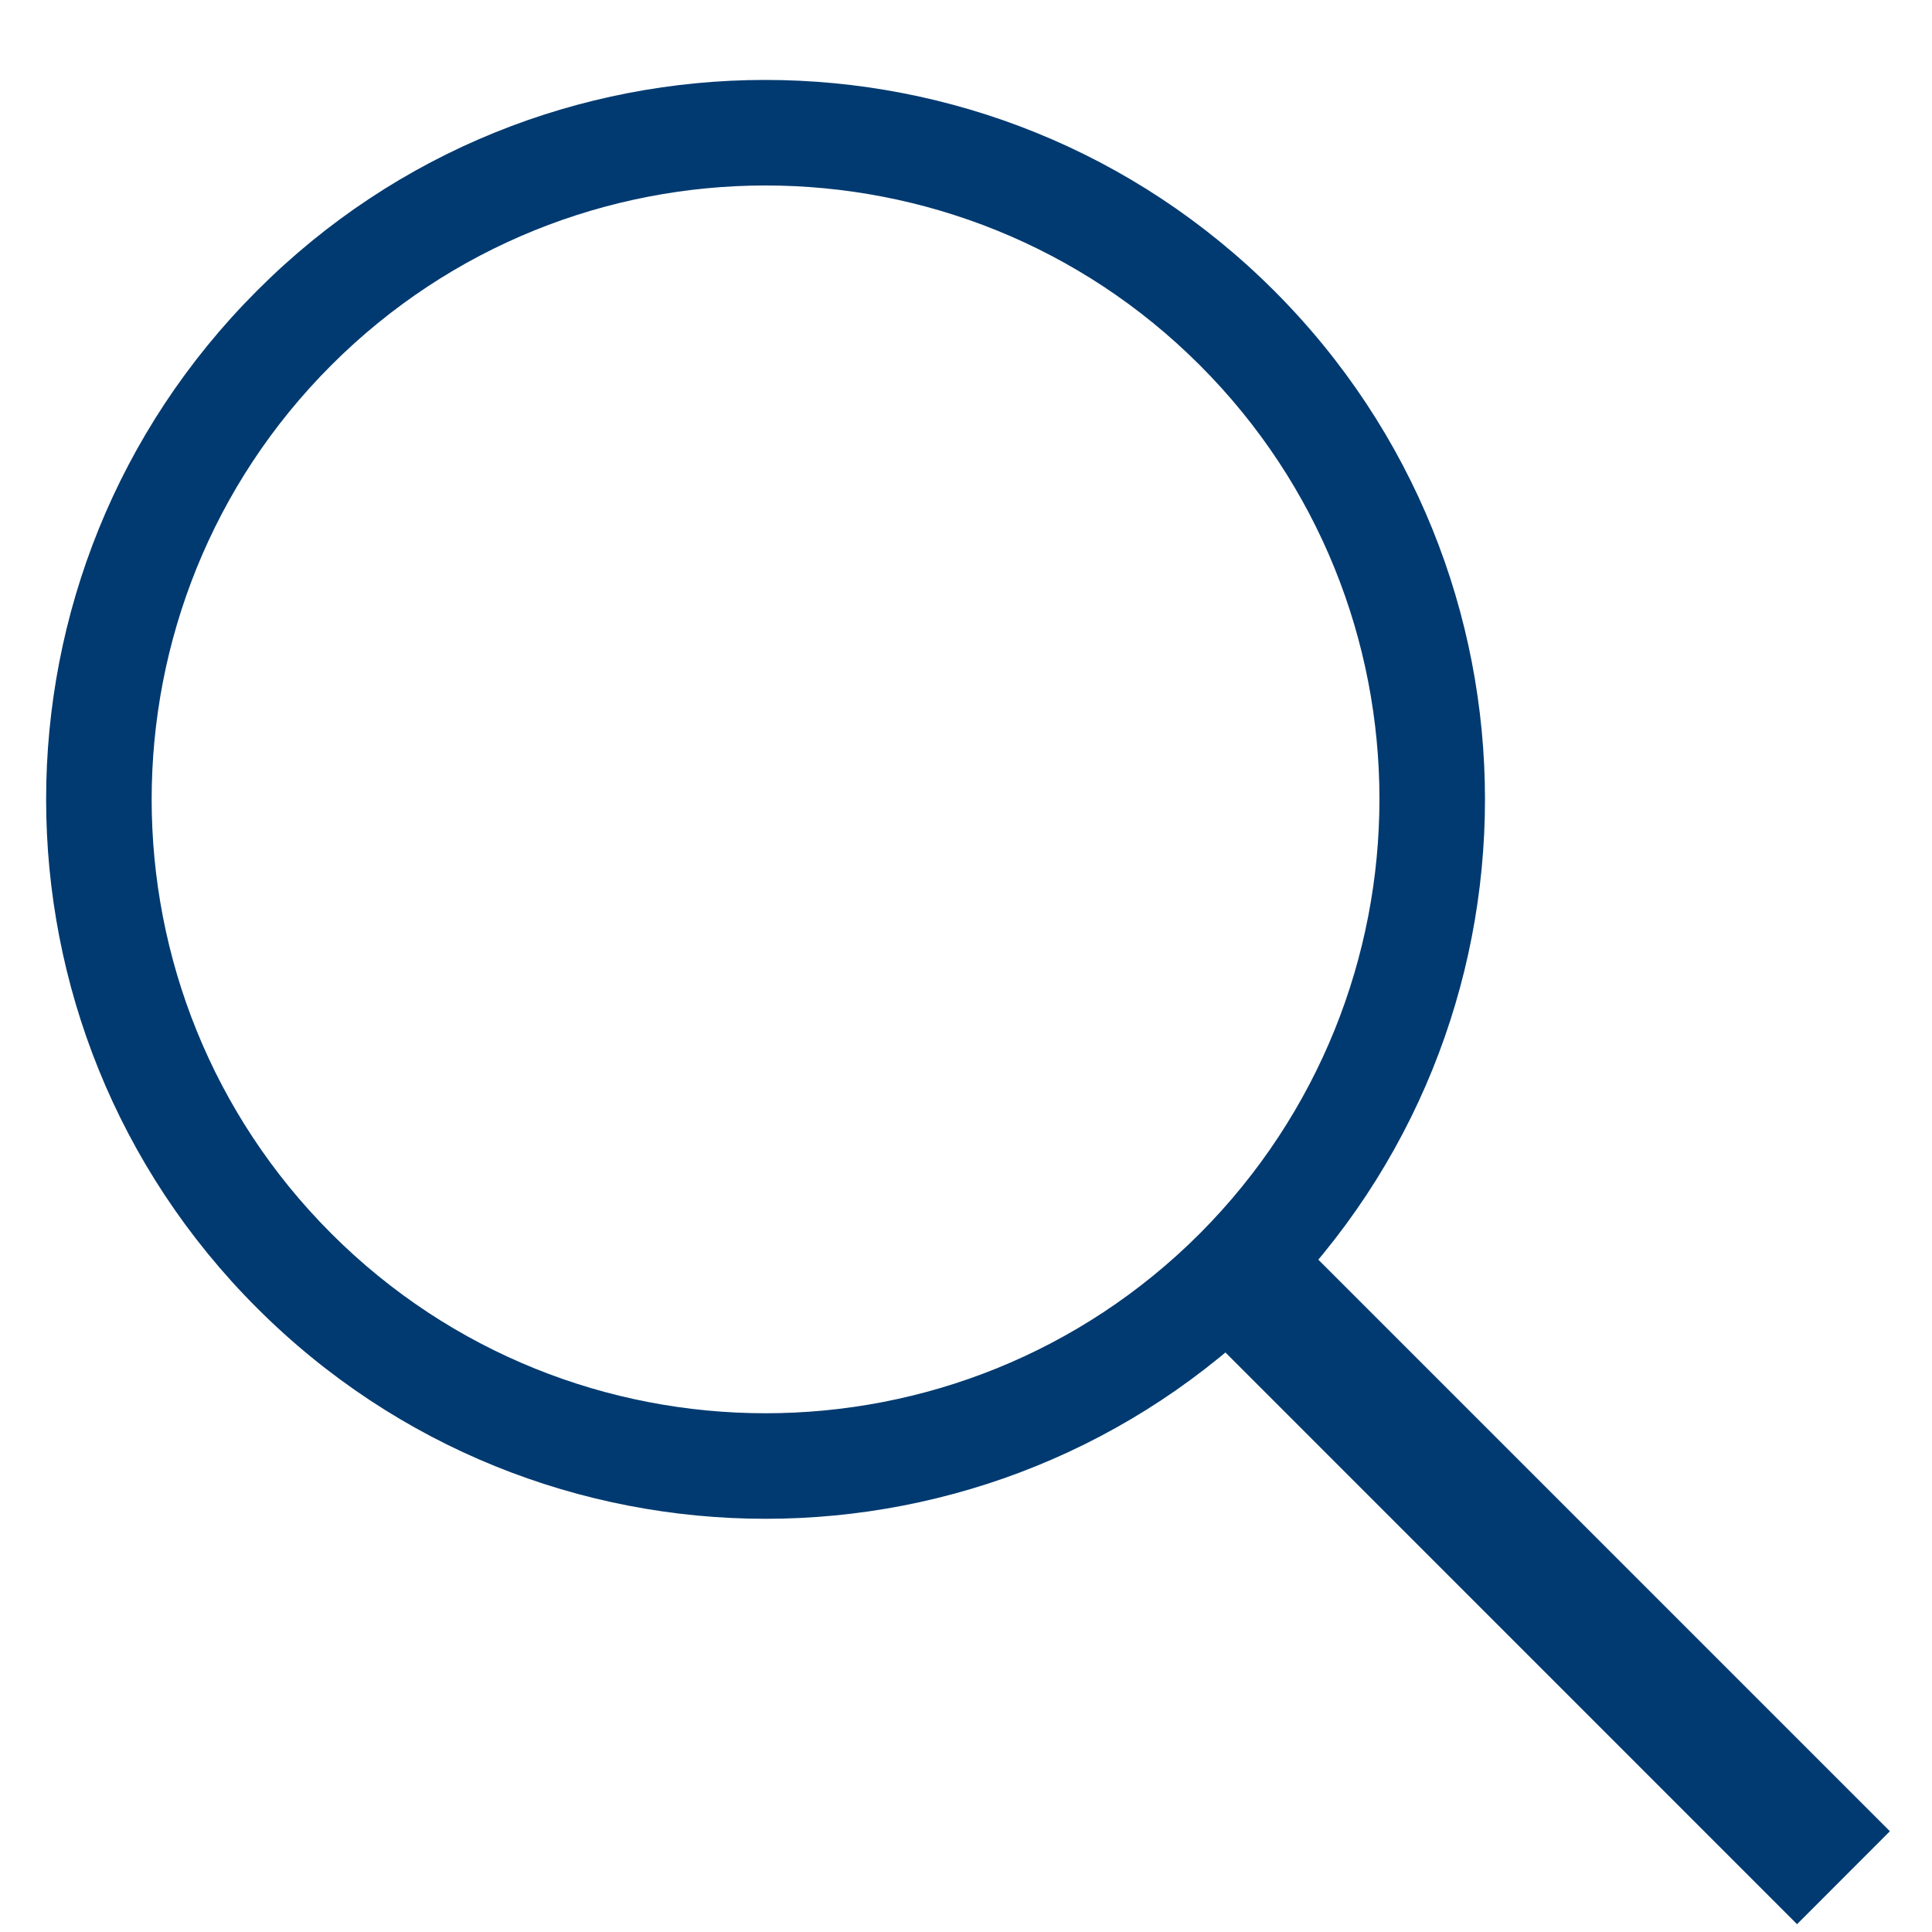<svg width="20" height="20" viewBox="0 0 20 20" fill="none" xmlns="http://www.w3.org/2000/svg">
<path d="M2.66 3.01C-0.25 5.92 -0.25 10.63 2.66 13.54C5.57 16.45 10.28 16.45 13.19 13.54C16.1 10.63 16.1 5.92 13.19 3.01C10.28 0.1 5.56 0.1 2.66 3.01ZM12.42 12.77C9.94 15.25 5.91 15.25 3.43 12.77C0.95 10.29 0.95 6.26 3.43 3.78C5.91 1.3 9.94 1.3 12.42 3.78C14.9 6.26 14.9 10.28 12.42 12.77Z" fill="#003A70"/>
<path d="M13.073 12.466L12.112 13.427L18.603 19.919L19.564 18.957L13.073 12.466Z" fill="#003A70"/>
</svg>
